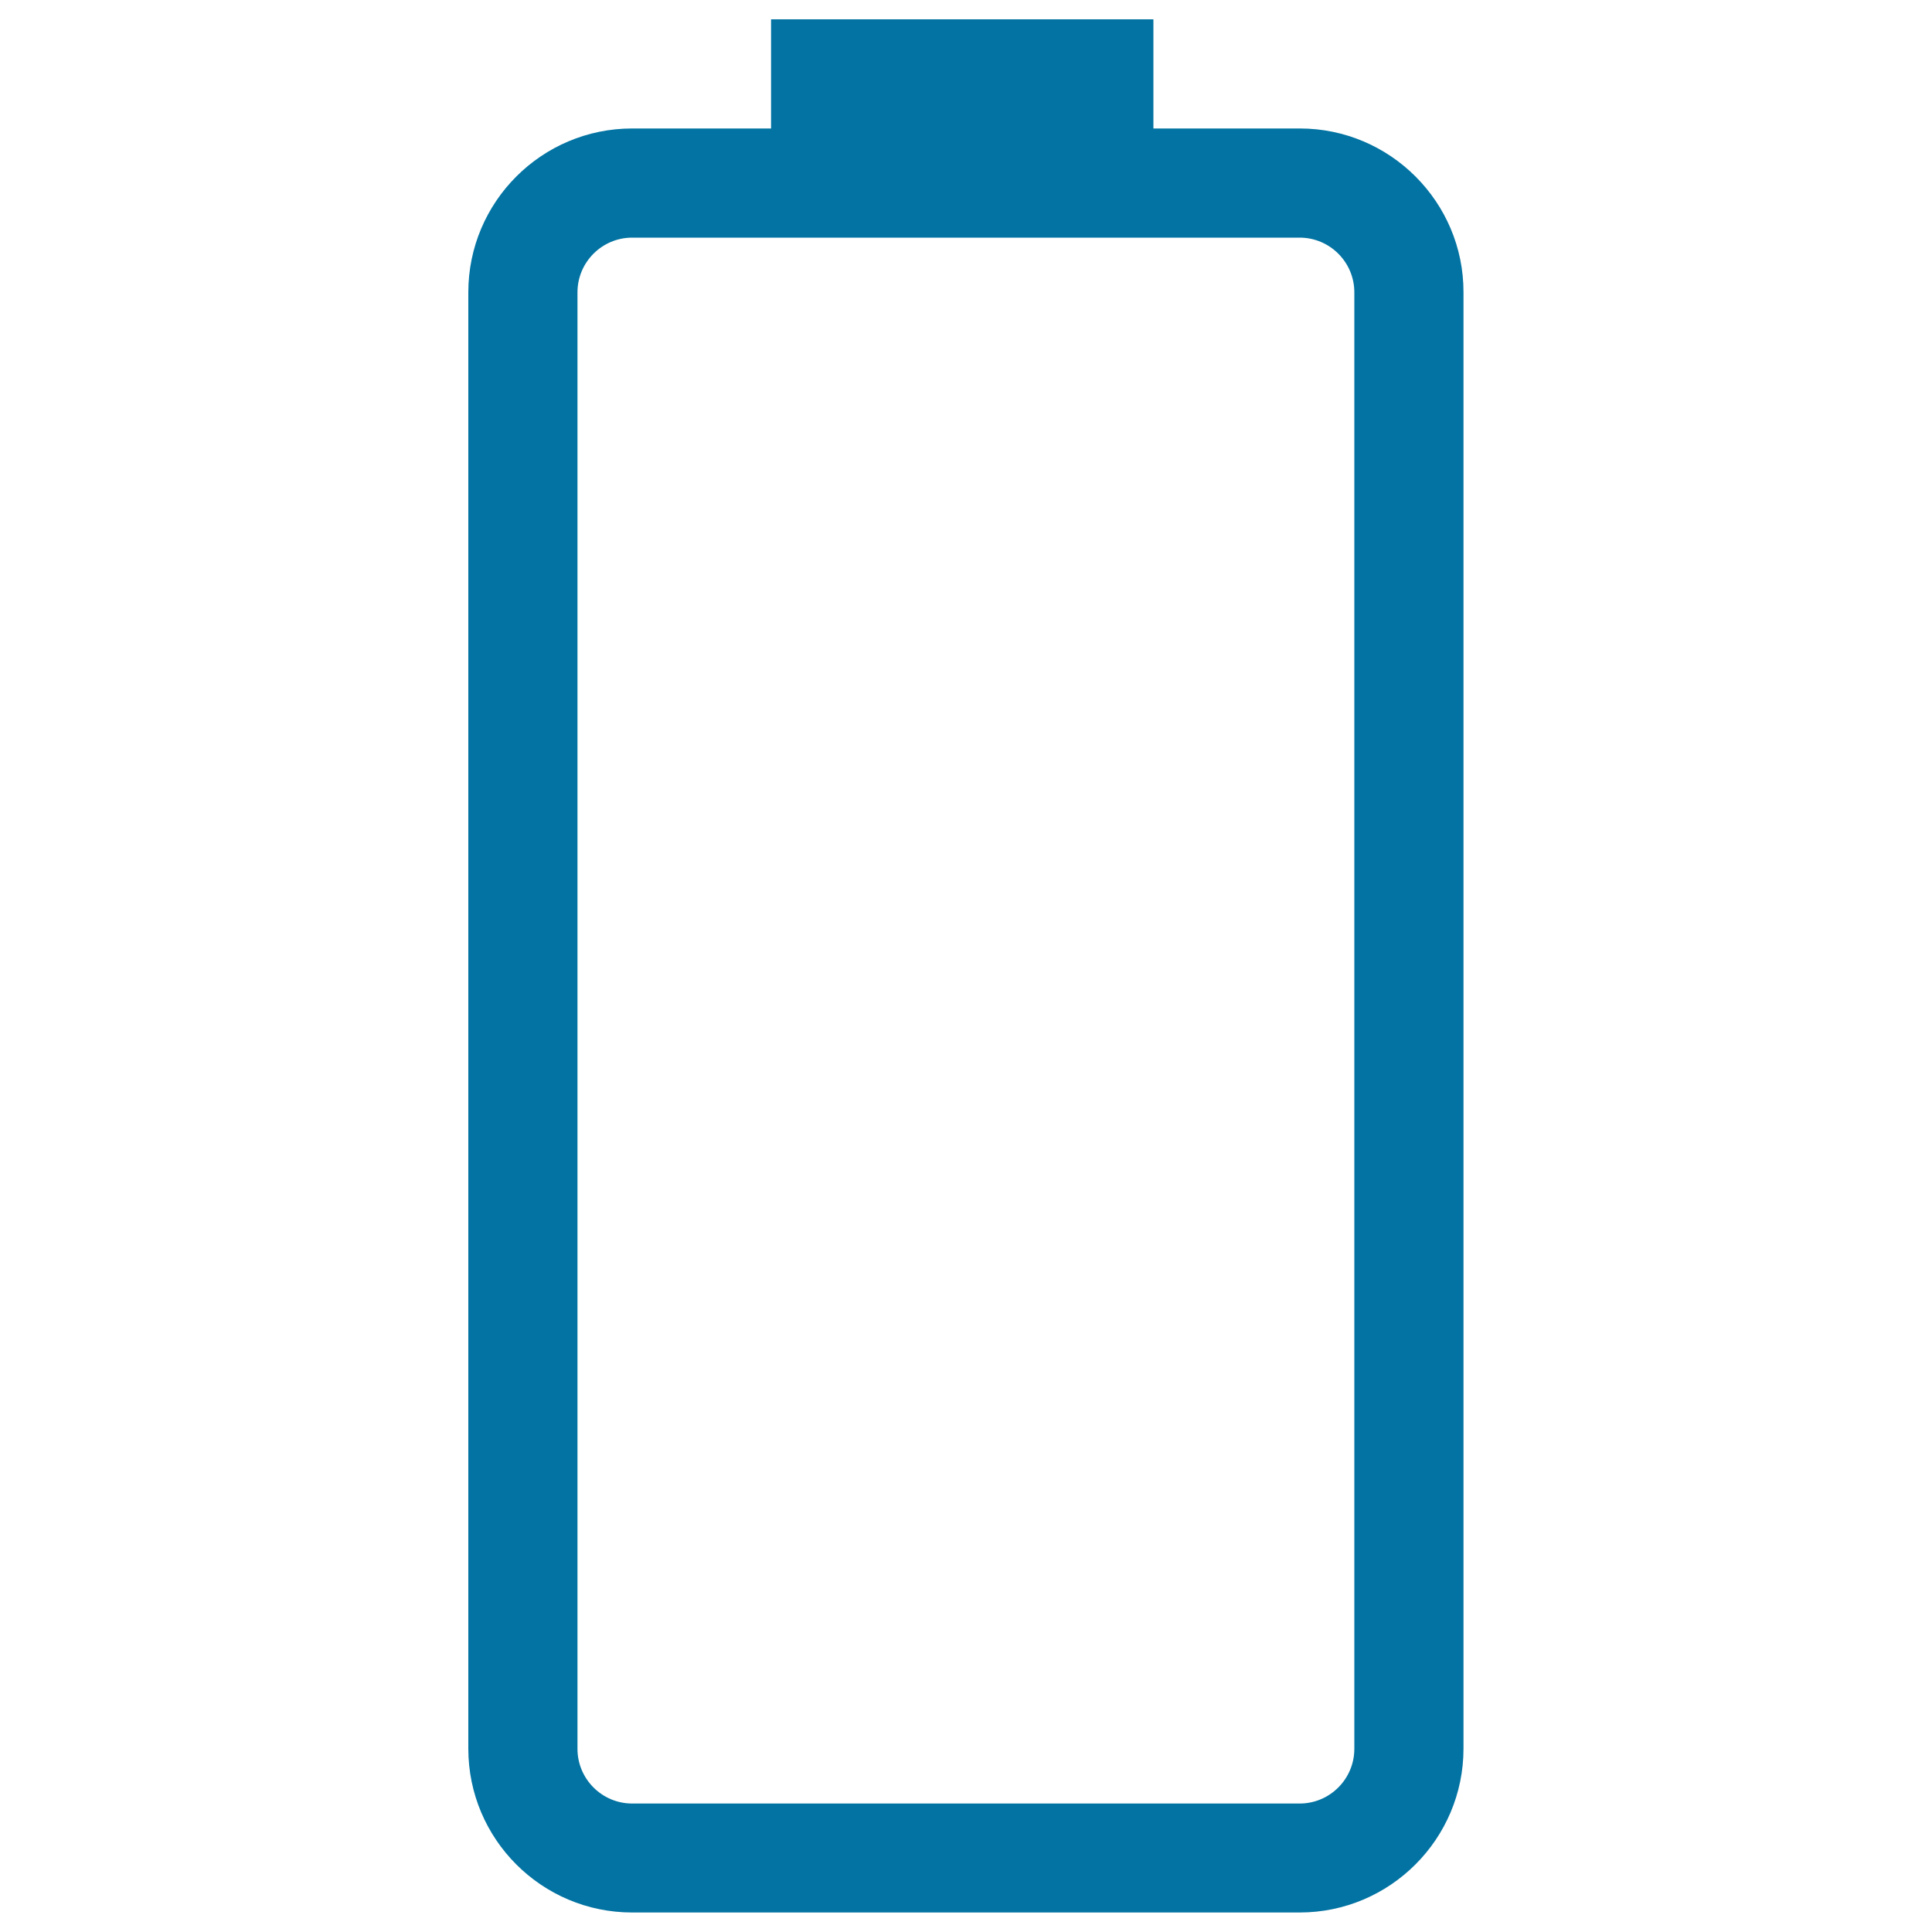<svg xmlns="http://www.w3.org/2000/svg" viewBox="0 0 1000 1000" style="fill:#0273a2">
<title>Battery Status Empty SVG icon</title>
<g><path d="M672.8,66.5H597V10H399.1v56.5h-71.9c-46.8,0-84.8,38-84.8,84.8v753.8c0,46.8,38,84.8,84.8,84.8h345.5c46.8,0,84.8-38.1,84.8-84.8V151.3C757.6,104.6,719.5,66.5,672.8,66.5z M701,905.2c0,15.6-12.7,28.3-28.3,28.3H327.2c-15.6,0-28.3-12.7-28.3-28.3V151.3c0-15.6,12.7-28.3,28.3-28.3h345.5c15.6,0,28.3,12.7,28.3,28.3L701,905.2L701,905.2z"/></g>
</svg>